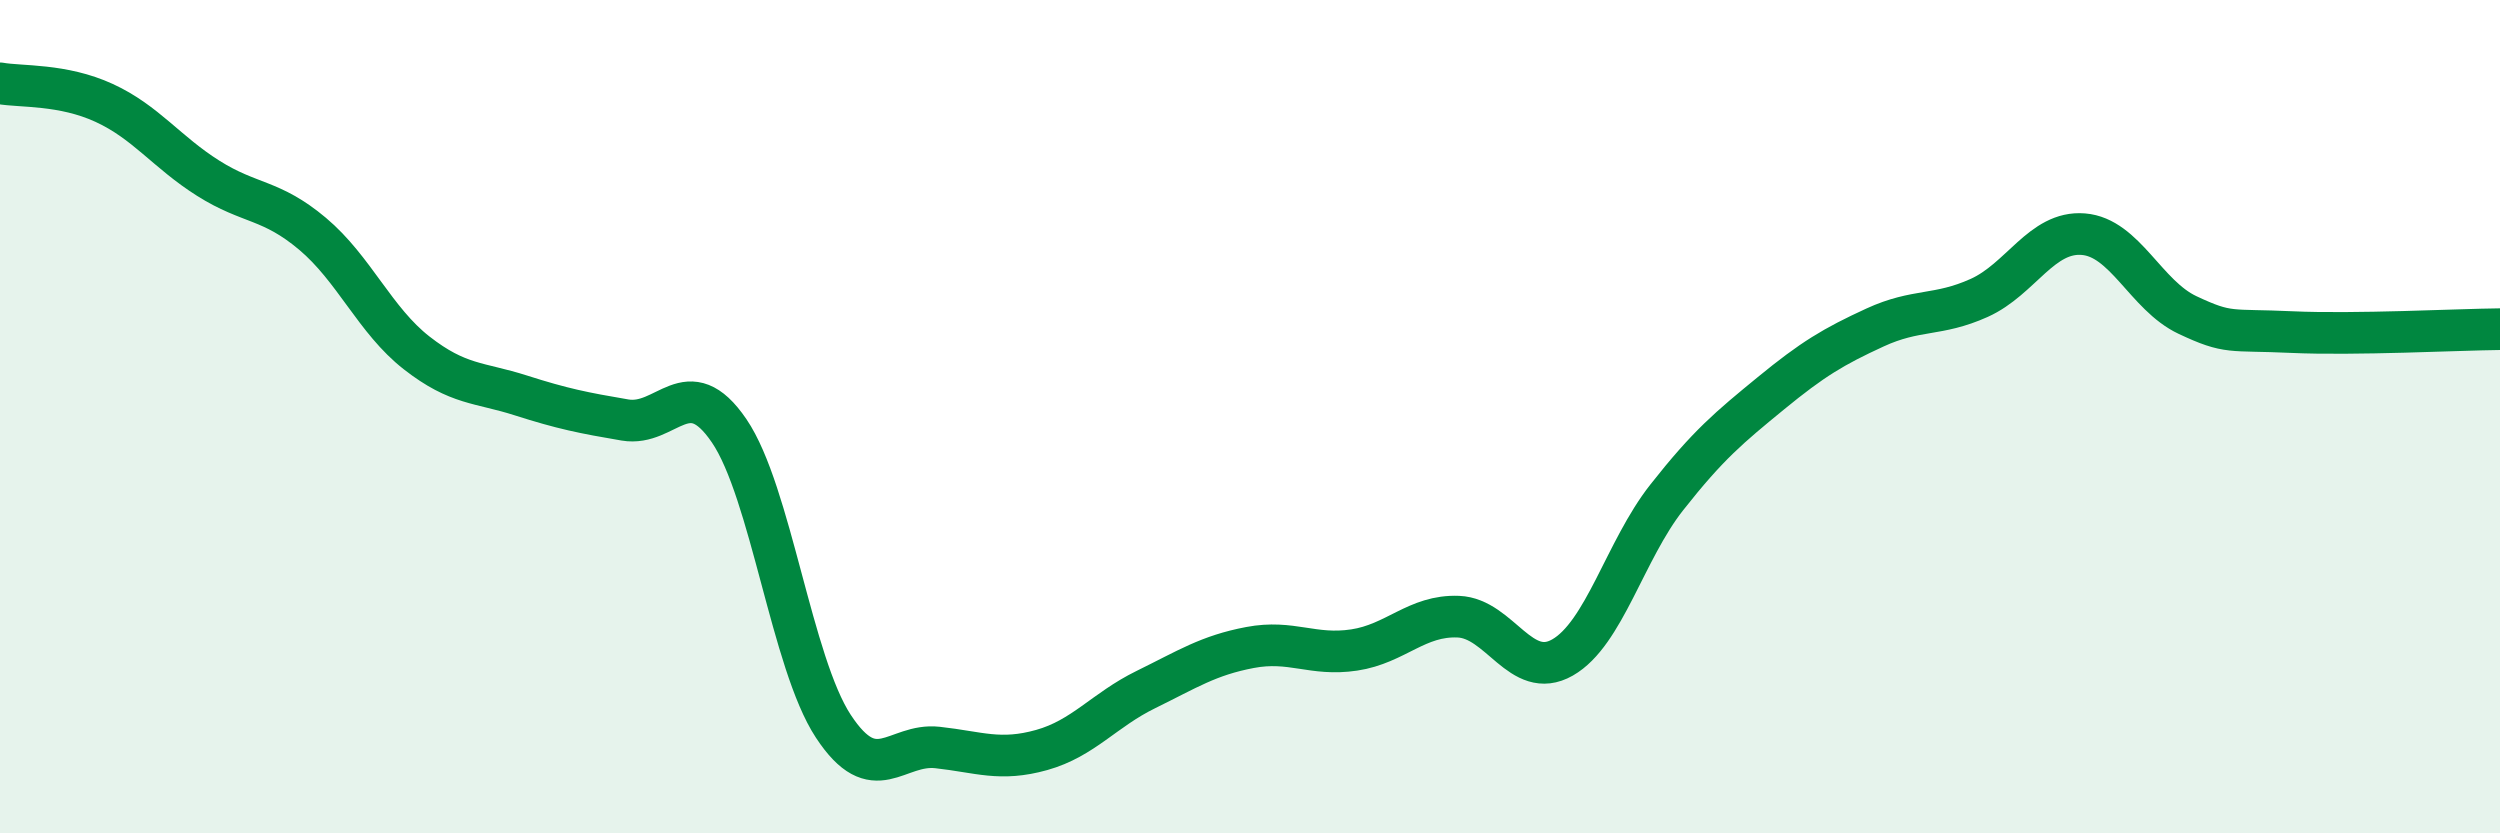 
    <svg width="60" height="20" viewBox="0 0 60 20" xmlns="http://www.w3.org/2000/svg">
      <path
        d="M 0,2 C 0.5,2.09 1.5,2.01 2.5,2.47 C 3.5,2.93 4,3.65 5,4.28 C 6,4.91 6.5,4.77 7.5,5.61 C 8.5,6.45 9,7.69 10,8.47 C 11,9.25 11.5,9.17 12.5,9.49 C 13.5,9.81 14,9.91 15,10.08 C 16,10.25 16.5,8.87 17.5,10.34 C 18.5,11.81 19,15.91 20,17.43 C 21,18.95 21.5,17.83 22.5,17.94 C 23.5,18.05 24,18.28 25,18 C 26,17.72 26.5,17.04 27.5,16.55 C 28.5,16.06 29,15.73 30,15.54 C 31,15.35 31.5,15.75 32.5,15.6 C 33.5,15.45 34,14.76 35,14.8 C 36,14.84 36.5,16.35 37.5,15.78 C 38.5,15.21 39,13.21 40,11.94 C 41,10.67 41.5,10.26 42.5,9.44 C 43.5,8.62 44,8.32 45,7.86 C 46,7.4 46.5,7.6 47.5,7.15 C 48.5,6.7 49,5.54 50,5.62 C 51,5.7 51.5,7.09 52.5,7.56 C 53.5,8.03 53.5,7.9 55,7.97 C 56.5,8.04 59,7.91 60,7.9L60 20L0 20Z"
        fill="#008740"
        opacity="0.1"
        stroke-linecap="round"
        stroke-linejoin="round"
      />
      <path
        d="M 0,2 C 0.5,2.09 1.5,2.01 2.5,2.47 C 3.5,2.93 4,3.65 5,4.28 C 6,4.91 6.5,4.77 7.5,5.61 C 8.5,6.45 9,7.69 10,8.47 C 11,9.25 11.5,9.17 12.5,9.49 C 13.5,9.81 14,9.91 15,10.08 C 16,10.25 16.5,8.87 17.5,10.34 C 18.5,11.81 19,15.91 20,17.43 C 21,18.95 21.5,17.83 22.5,17.94 C 23.5,18.05 24,18.28 25,18 C 26,17.72 26.5,17.04 27.5,16.55 C 28.5,16.06 29,15.73 30,15.54 C 31,15.35 31.5,15.75 32.5,15.6 C 33.5,15.45 34,14.76 35,14.8 C 36,14.84 36.5,16.35 37.5,15.78 C 38.5,15.21 39,13.21 40,11.94 C 41,10.67 41.5,10.26 42.5,9.44 C 43.5,8.62 44,8.32 45,7.86 C 46,7.4 46.5,7.6 47.5,7.15 C 48.5,6.7 49,5.54 50,5.62 C 51,5.7 51.5,7.09 52.5,7.56 C 53.5,8.03 53.5,7.9 55,7.97 C 56.5,8.04 59,7.91 60,7.9"
        stroke="#008740"
        stroke-width="1"
        fill="none"
        stroke-linecap="round"
        stroke-linejoin="round"
      />
    </svg>
  